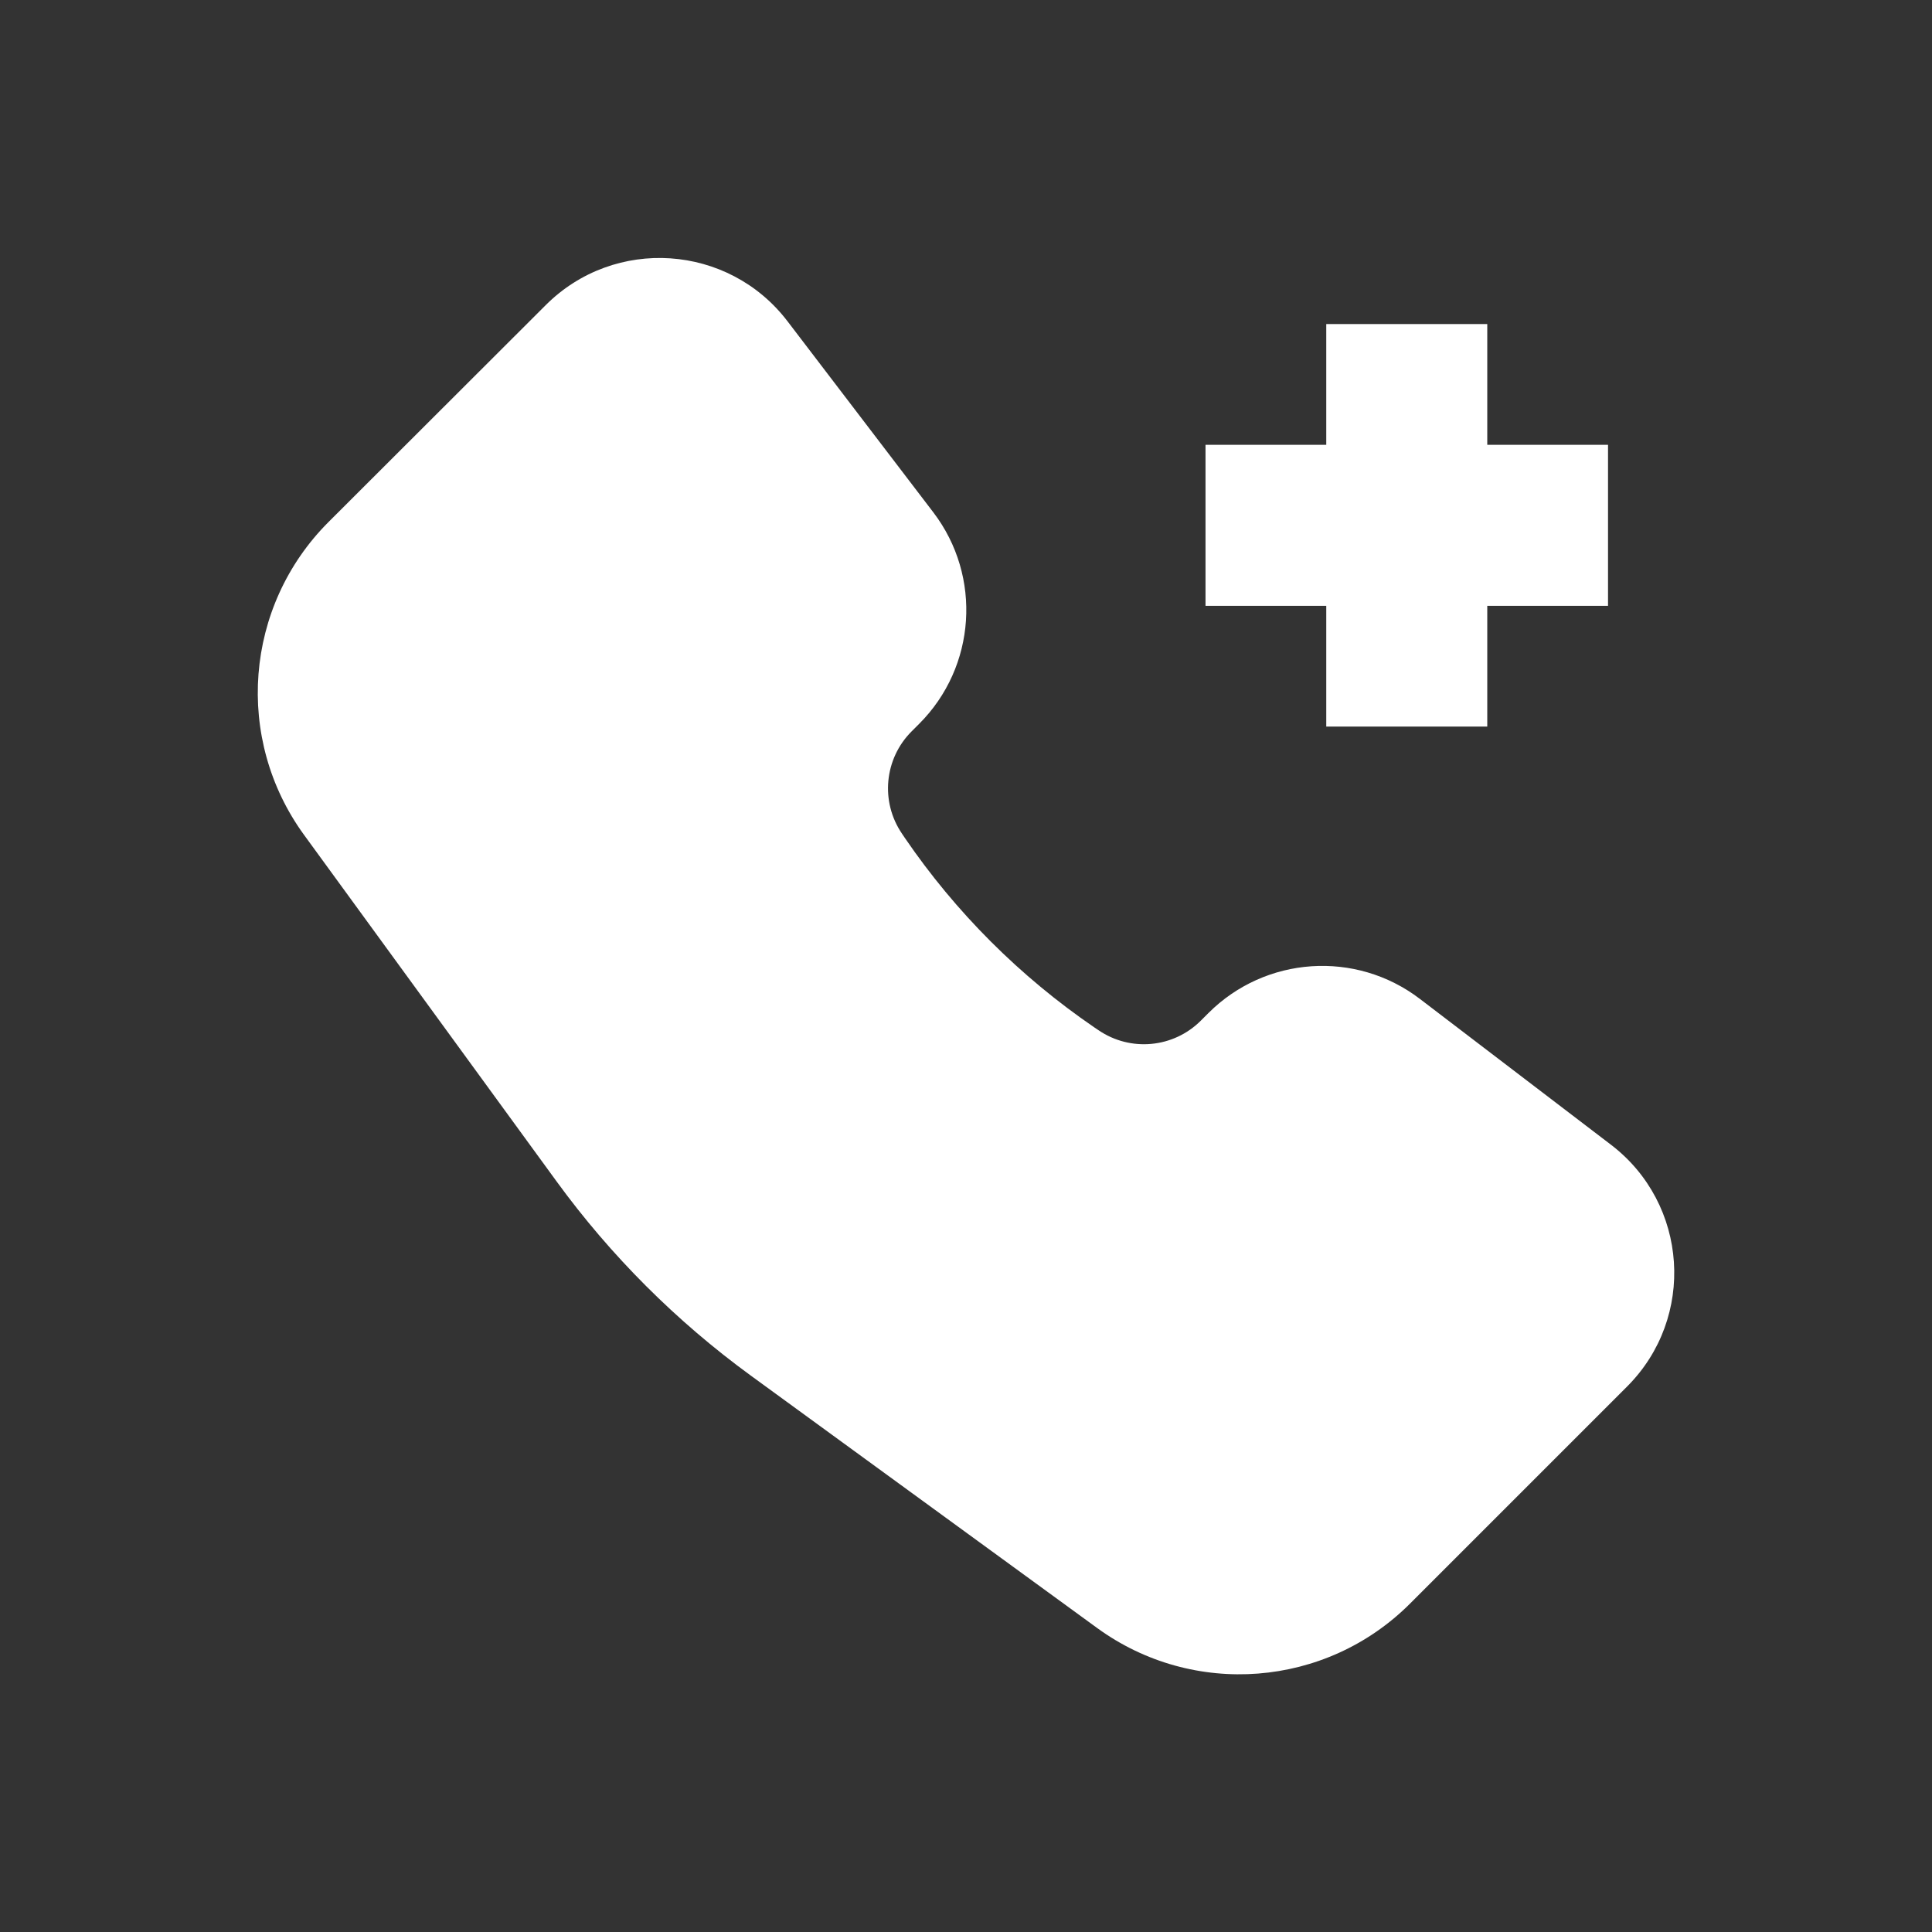 <svg version="1.1" xmlns="http://www.w3.org/2000/svg" xmlns:xlink="http://www.w3.org/1999/xlink" width="24" height="24" viewBox="0,0,256,256"><rect x="0" y="0" width="256" height="256" fill="#333333" stroke="none"/><g fill="#ffffff" fill-rule="evenodd" stroke="none" stroke-width="1" stroke-linecap="butt" stroke-linejoin="miter" stroke-miterlimit="10" stroke-dasharray="" stroke-dashoffset="0" font-family="none" font-weight="none" font-size="none" text-anchor="none" style="mix-blend-mode: normal"><g transform="translate(-5.602,5.605) scale(10.667,10.667)"><path d="M4.606,5.959c-1.045,1.045 -1.173,2.694 -0.303,3.888l3.136,4.303c0.673,0.924 1.487,1.737 2.411,2.411l4.303,3.136c1.194,0.87 2.844,0.742 3.888,-0.303l2.696,-2.696c0.856,-0.856 0.761,-2.27 -0.201,-3.004l-2.373,-1.811c-0.796,-0.608 -1.919,-0.532 -2.627,0.176l-0.094,0.094c-0.34,0.34 -0.874,0.39 -1.271,0.119l-0.052,-0.035c-0.924,-0.632 -1.723,-1.43 -2.354,-2.354l-0.035,-0.052c-0.271,-0.397 -0.221,-0.931 0.119,-1.271l0.094,-0.094c0.708,-0.708 0.783,-1.831 0.176,-2.627l-1.811,-2.373c-0.734,-0.962 -2.148,-1.057 -3.004,-0.201z"></path><path d="M17,8.5v-5h2v5z"></path><path d="M20.5,7h-5v-2h5z"></path></g></g></svg>